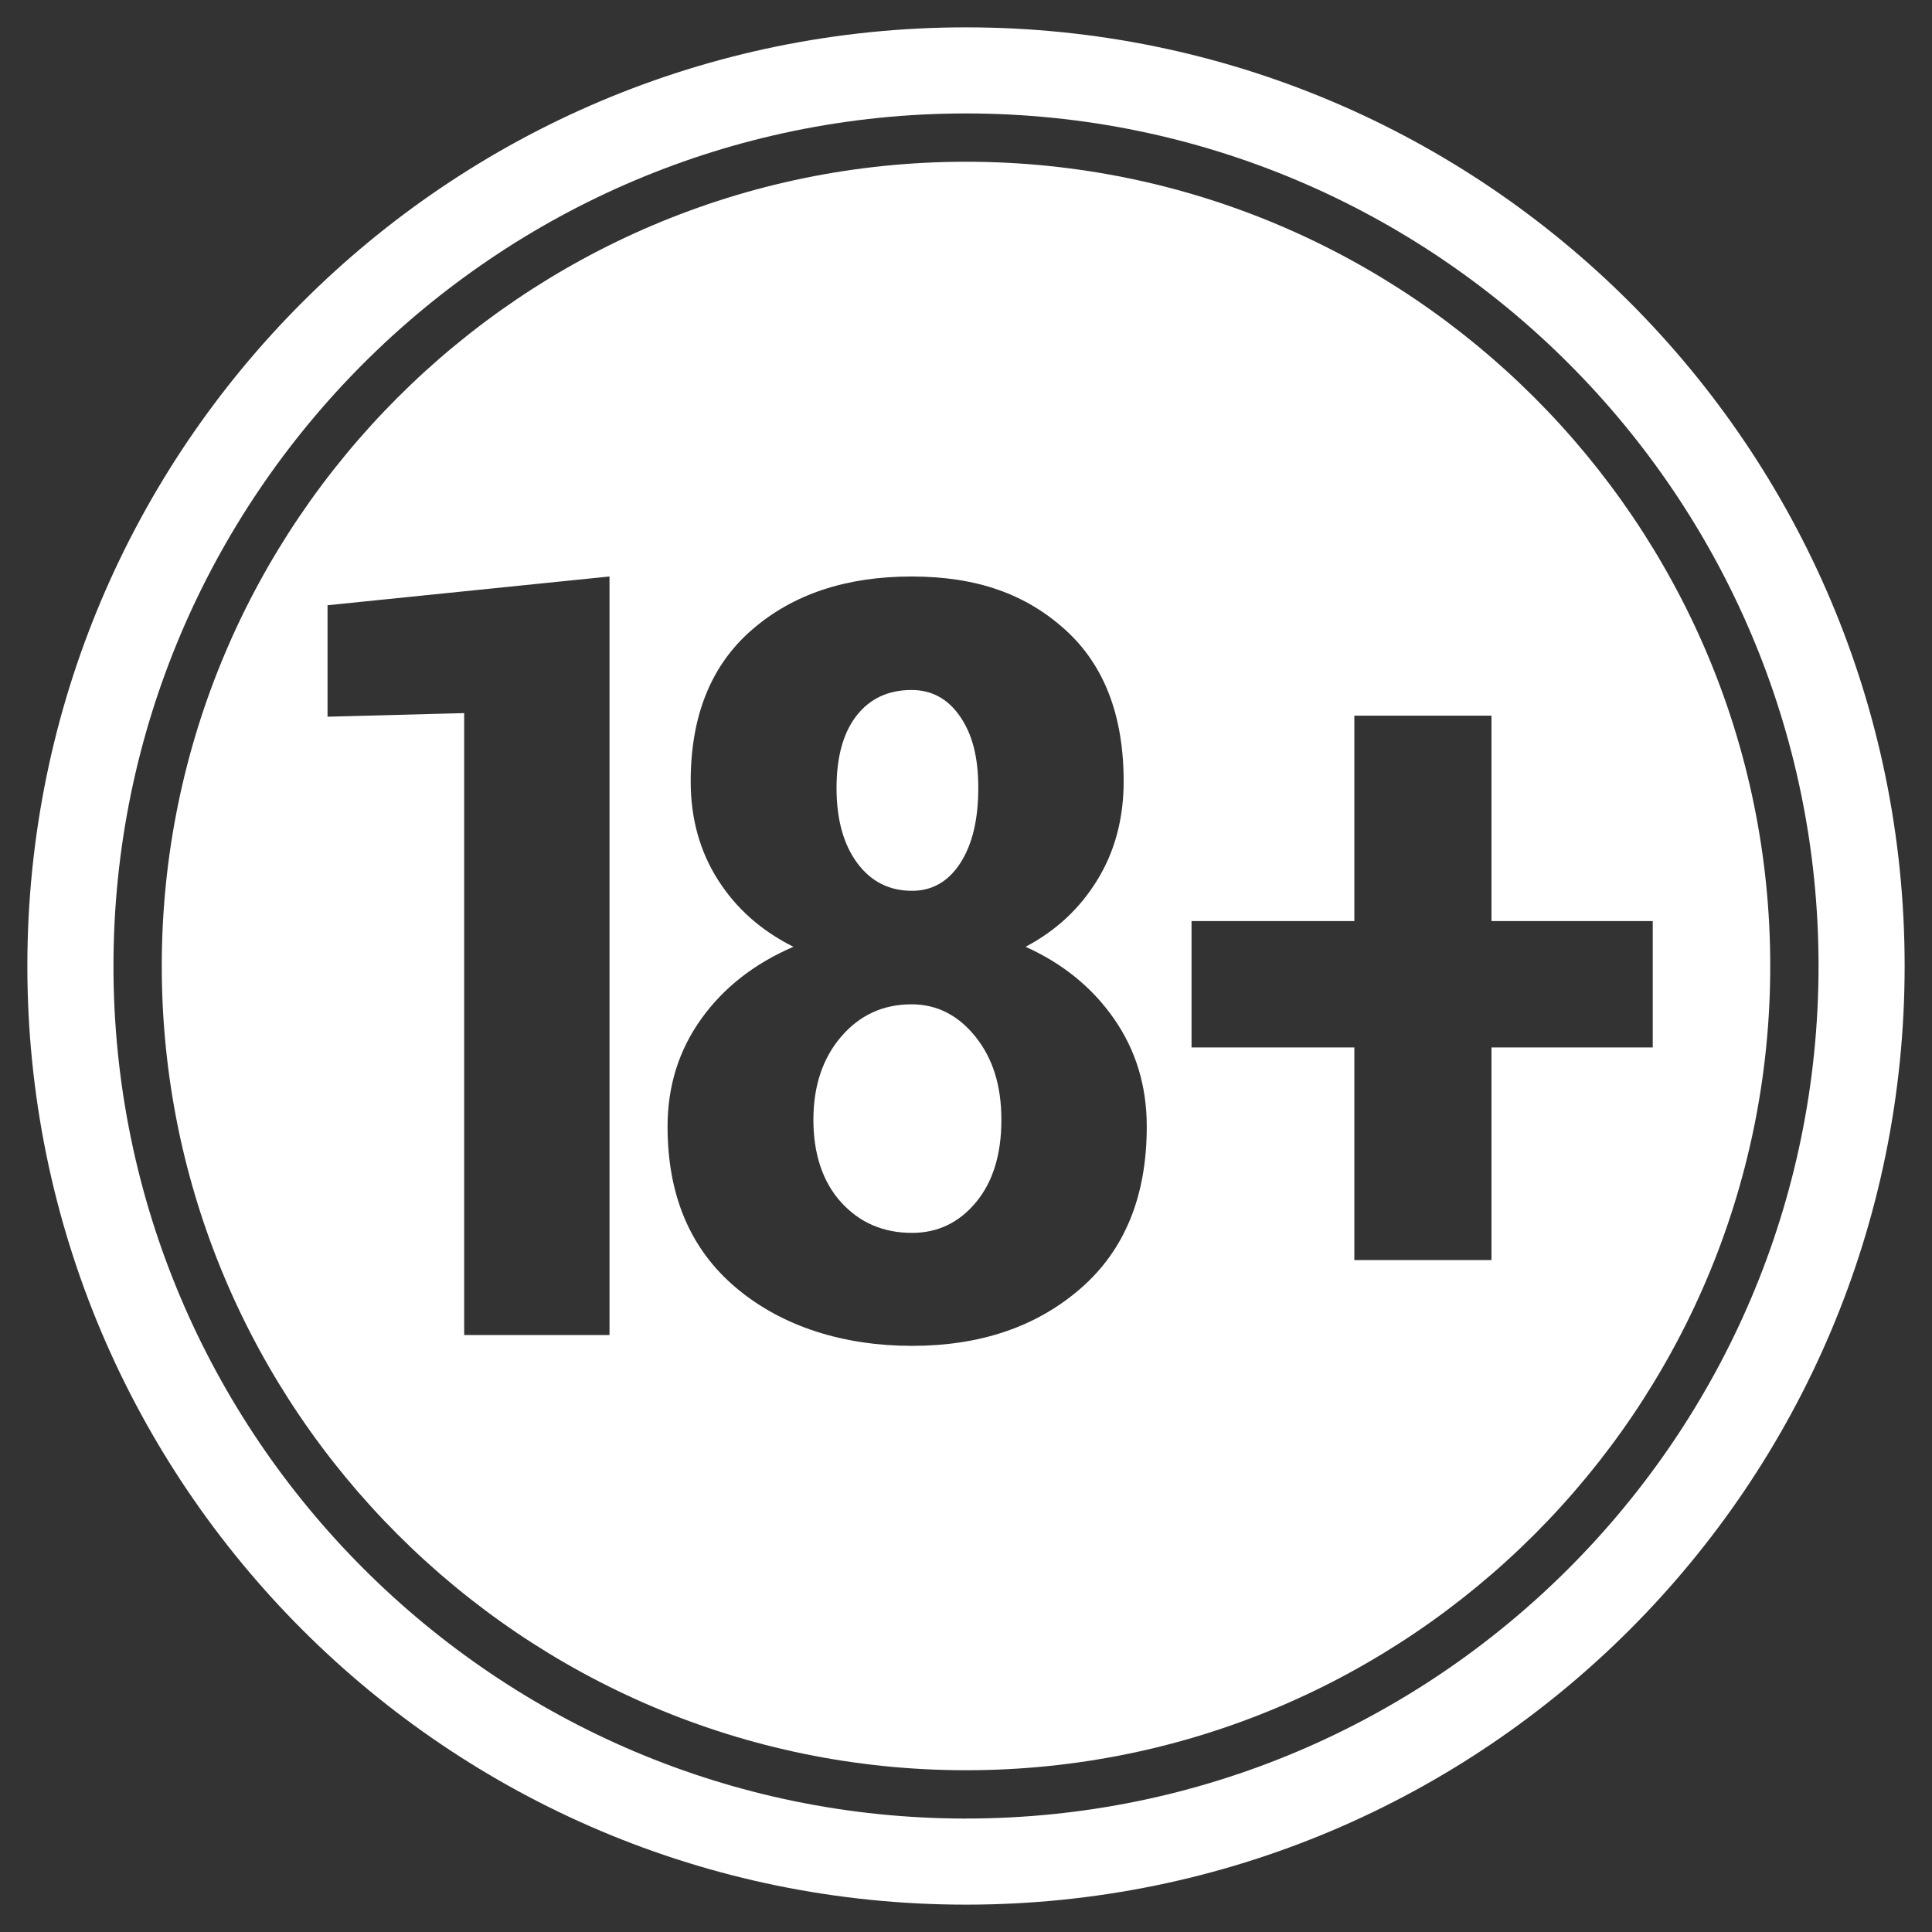 <?xml version="1.0" encoding="UTF-8"?>
<svg xmlns="http://www.w3.org/2000/svg" version="1.1" viewBox="0 0 1024 1024" width="30" height="30">
  <rect x="0" y="0" width="1024" height="1024" fill="#333333" stroke="none"/>
  <defs>
    <style>
      .cls-1 {
        fill: #fff;
      }
    </style>
  </defs>
  <!-- Generator: Adobe Illustrator 28.6.0, SVG Export Plug-In . SVG Version: 1.2.0 Build 709)  -->
  <g>
    <g id="Layer_1">
      <g>
        <path class="cls-1" d="M512,14.5C237.24,14.5,14.5,237.24,14.5,512s222.74,497.5,497.5,497.5,497.5-222.74,497.5-497.5S786.76,14.5,512,14.5ZM512.01,963.87c-249.16,0-451.87-202.7-451.87-451.86S262.84,60.13,512.01,60.13s451.86,202.71,451.86,451.87-202.7,451.86-451.86,451.86Z"/>
        <g>
          <path class="cls-1" d="M483.11,532.31c-15.06,0-27.49,5.73-37.29,17.15-9.8,11.44-14.7,26.14-14.7,44.1s4.9,32.89,14.7,43.69c9.8,10.8,22.33,16.2,37.56,16.2,13.61,0,24.91-5.4,33.89-16.2,8.99-10.8,13.48-25.36,13.48-43.69s-4.59-32.66-13.74-44.1c-9.18-11.43-20.46-17.15-33.9-17.15Z"/>
          <path class="cls-1" d="M483.39,472.15c10.71,0,19.24-4.9,25.59-14.7,6.35-9.8,9.53-23.05,9.53-39.75s-3.23-28.61-9.66-37.96-15.01-14.03-25.73-14.03c-12.34,0-22.04,4.54-29.13,13.61-7.08,9.08-10.61,21.88-10.61,38.38s3.63,29.73,10.89,39.61c7.26,9.89,16.96,14.84,29.13,14.84Z"/>
          <path class="cls-1" d="M512.01,85.73c-235.05,0-426.27,191.22-426.27,426.27s191.22,426.26,426.27,426.26,426.26-191.22,426.26-426.26S747.04,85.73,512.01,85.73ZM323.05,707.61h-77.03v-329.65l-72.42,1.91v-59.08l149.45-15.24v402.06ZM572.82,682.84c-23.33,20.33-53.13,30.49-89.43,30.49s-68.78-10.2-93.09-30.63c-24.33-20.41-36.48-48.94-36.48-85.6,0-21.41,5.94-40.43,17.83-57.03,11.89-16.61,28.18-29.35,48.87-38.25-17.06-8.53-30.4-20.36-40.01-35.51-9.63-15.15-14.43-32.54-14.43-52.14,0-34.84,10.84-61.65,32.53-80.43,21.69-18.79,49.85-28.18,84.52-28.18s60.48,9.35,81.27,28.04c20.78,18.69,31.16,45.55,31.16,80.57,0,19.6-4.63,36.99-13.89,52.14-9.25,15.15-21.95,26.99-38.1,35.51,19.78,8.9,35.43,21.64,46.95,38.25,11.53,16.6,17.29,35.61,17.29,57.03,0,36.84-11.66,65.43-34.98,85.74ZM790.51,555.17v112.71h-72.68v-112.71h-86.29v-66.97h86.29v-108.88h72.68v108.88h85.48v66.97h-85.48Z"/>
        </g>
      </g>
    </g>
  </g>
</svg>